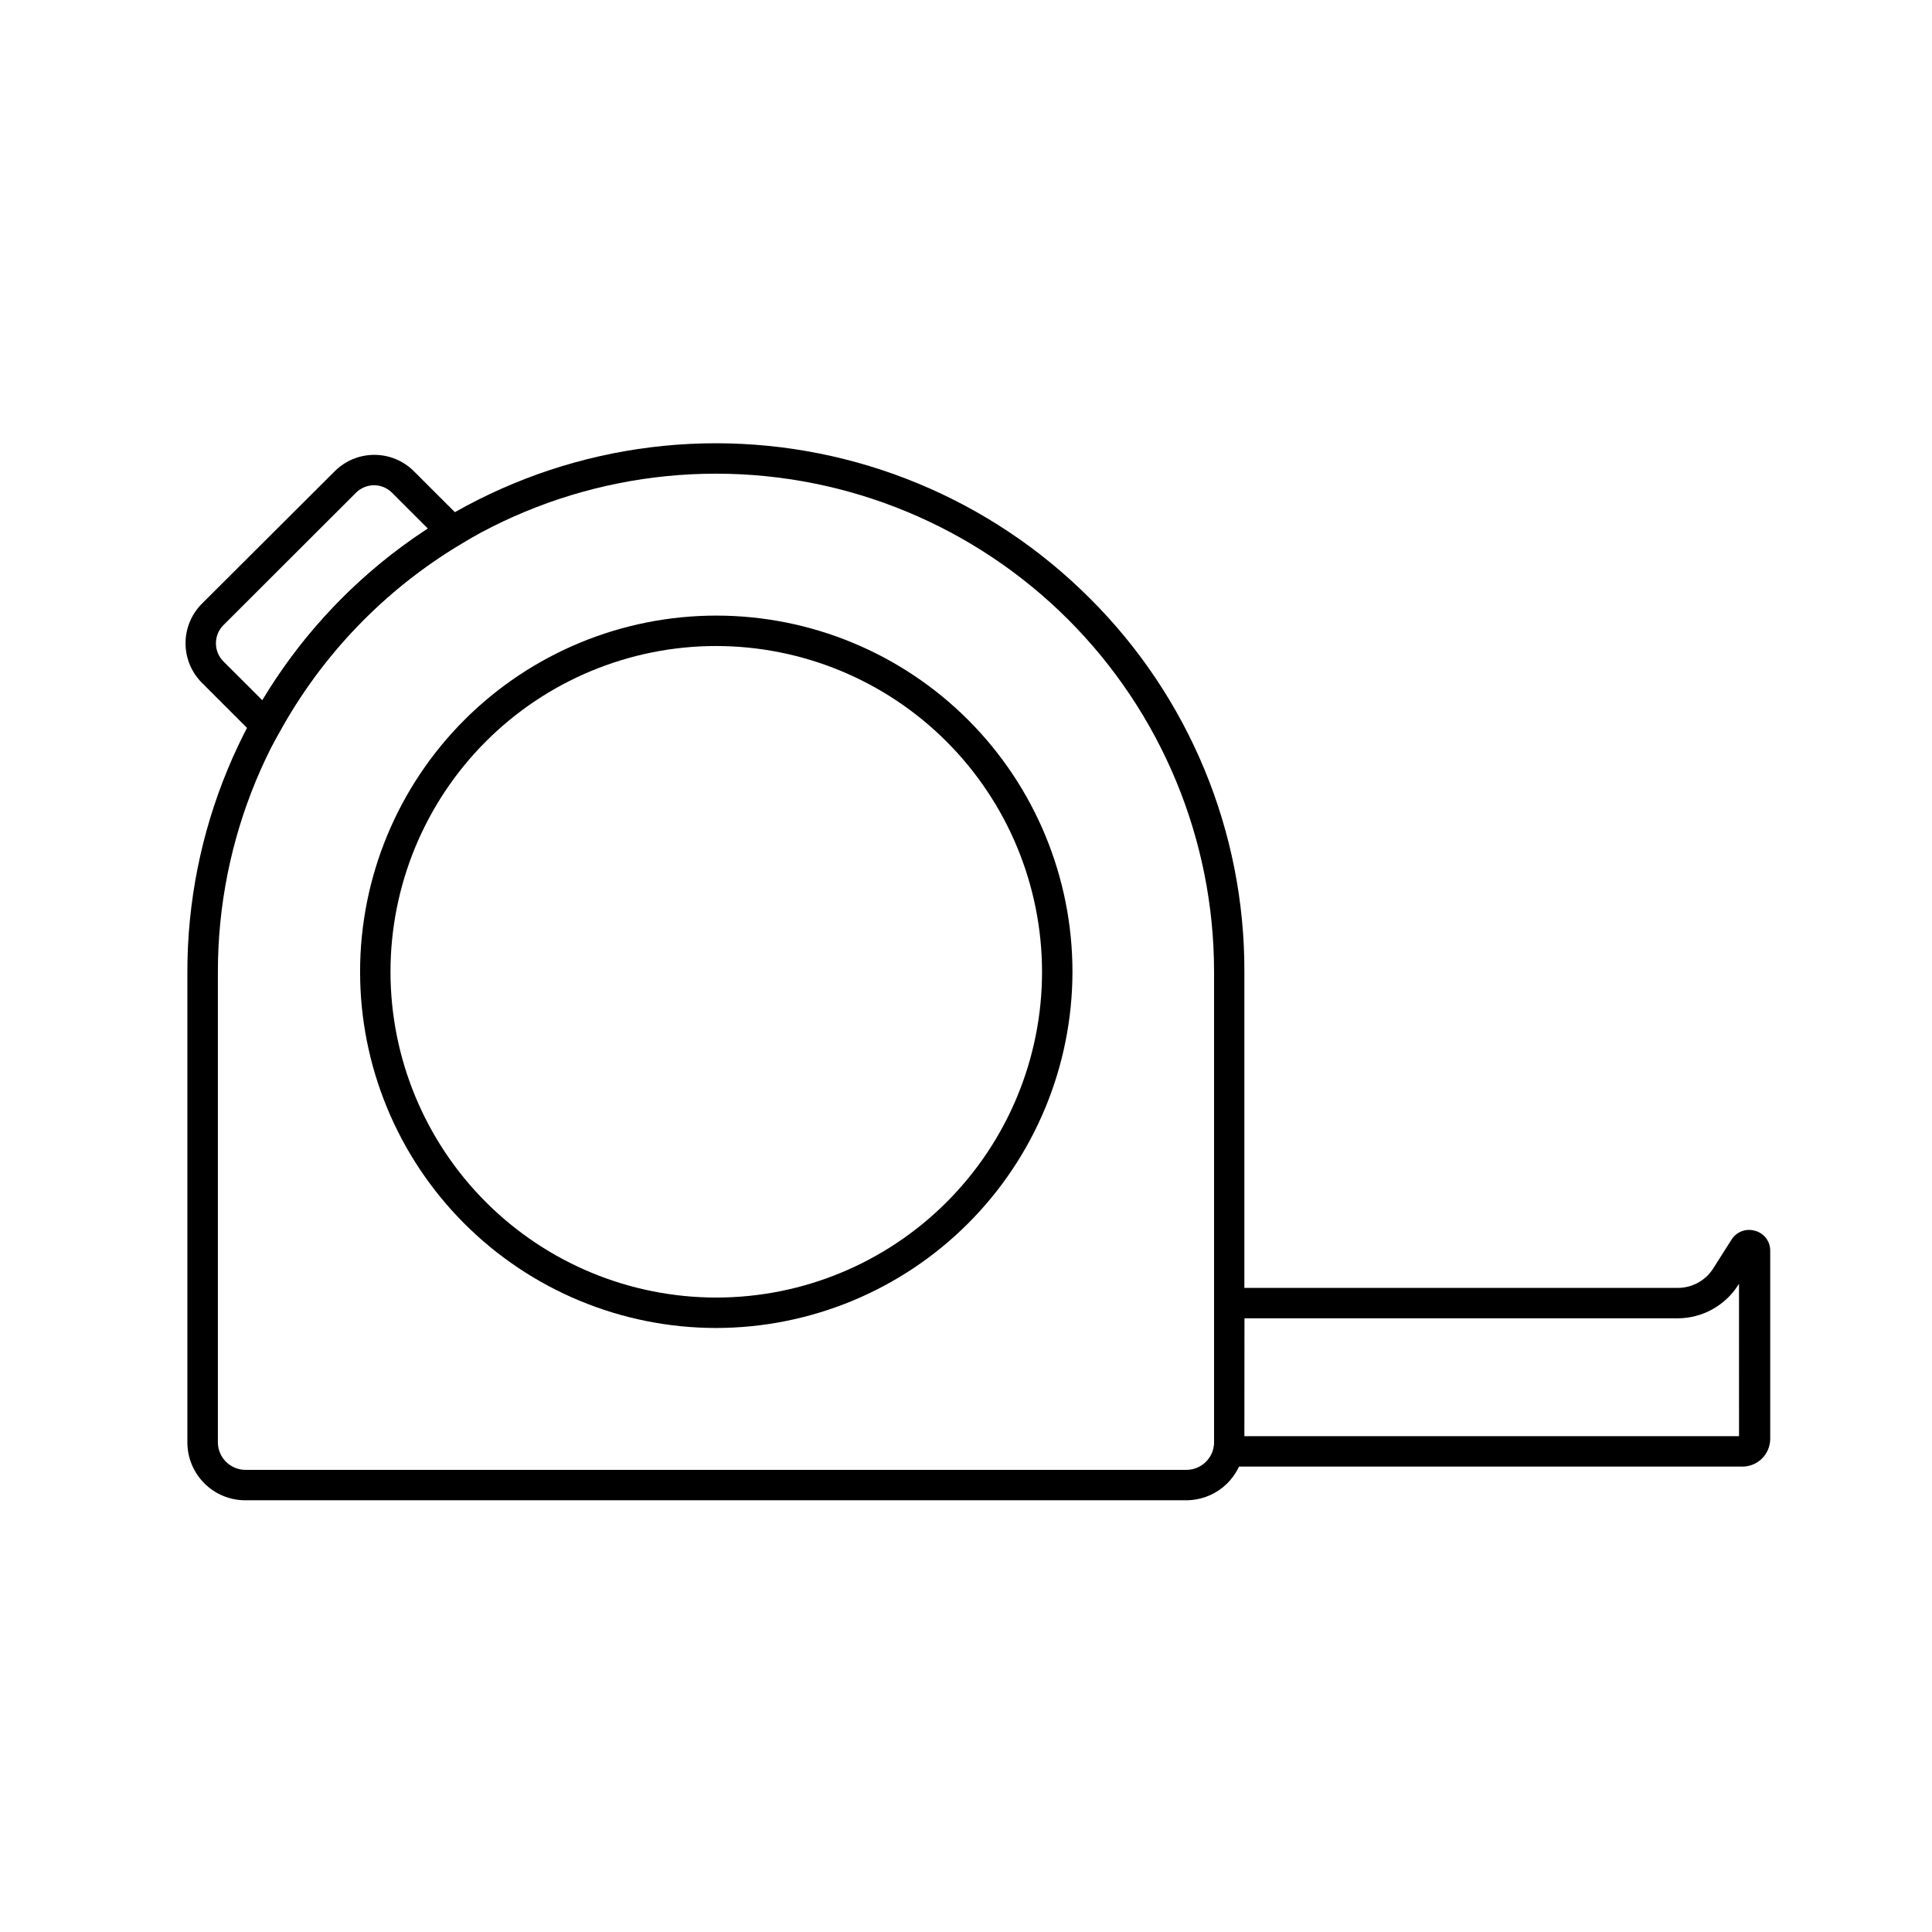 <?xml version="1.0" encoding="UTF-8"?>
<!-- Uploaded to: ICON Repo, www.svgrepo.com, Generator: ICON Repo Mixer Tools -->
<svg fill="#000000" width="800px" height="800px" version="1.1" viewBox="144 144 512 512" xmlns="http://www.w3.org/2000/svg">
 <g>
  <path d="m333.72 495.93c-25.031-0.027-49.023-9.996-66.707-27.707-17.684-17.715-27.605-41.727-27.586-66.754 0.016-25.031 9.973-49.027 27.68-66.715 17.711-17.691 41.719-27.621 66.746-27.613 25.027 0.008 49.031 9.957 66.727 27.66 17.691 17.699 27.633 41.703 27.633 66.734-0.031 25.043-10 49.047-27.719 66.746-17.715 17.699-41.734 27.641-66.773 27.648zm0-180.73c-22.891 0.023-44.836 9.141-61.008 25.344-16.168 16.203-25.242 38.164-25.227 61.055 0.02 22.891 9.129 44.836 25.324 61.016 16.195 16.176 38.152 25.258 61.043 25.25 22.891-0.008 44.84-9.109 61.023-25.297 16.184-16.191 25.277-38.145 25.277-61.035-0.027-22.906-9.145-44.867-25.352-61.055s-38.176-25.277-61.082-25.277z"/>
  <path d="m458.44 541.59h-249.43c-4.074 0-7.981-1.617-10.859-4.5-2.879-2.879-4.496-6.785-4.496-10.855v-124.7c-0.004-37.148 14.754-72.777 41.023-99.043 26.266-26.27 61.895-41.023 99.043-41.023 37.148 0.004 72.773 14.766 99.039 41.035 26.355 26.203 41.125 61.867 41.012 99.031v124.7c0.004 1.117-0.117 2.234-0.363 3.324-0.766 3.402-2.664 6.445-5.383 8.633-2.723 2.184-6.102 3.383-9.59 3.398zm-124.7-272.06c-35.012-0.004-68.586 13.902-93.344 38.656-24.754 24.754-38.66 58.332-38.656 93.344v124.7c0.012 4.023 3.273 7.281 7.297 7.293h249.41c3.426-0.02 6.383-2.402 7.133-5.742 0.117-0.508 0.168-1.031 0.16-1.551v-124.7c0-35.008-13.906-68.582-38.66-93.34-24.754-24.754-58.328-38.66-93.336-38.66z"/>
  <path d="m215.36 342.8-17.855-17.855c-2.777-2.777-4.336-6.547-4.336-10.477 0-3.93 1.559-7.699 4.336-10.48l35.227-35.125c2.781-2.769 6.543-4.324 10.469-4.324s7.688 1.555 10.469 4.324l16.766 16.746-4.434 2.66c-20.117 12.074-36.668 29.273-47.961 49.836zm27.75-70.211c-1.805 0.016-3.527 0.738-4.797 2.016l-35.125 35.086c-2.621 2.652-2.621 6.918 0 9.574l10.34 10.316h-0.004c10.996-18.293 25.996-33.852 43.871-45.504l-9.512-9.512c-1.27-1.262-2.984-1.969-4.773-1.977z"/>
  <path d="m605.55 532.66h-141.07l1.168-4.957h0.004c0.102-0.48 0.148-0.977 0.141-1.469v-40.93h122.81c3.812 0.02 7.367-1.922 9.41-5.141l4.875-7.68 0.004 0.004c1.312-2.078 3.852-3.027 6.207-2.32 2.383 0.633 4.039 2.797 4.027 5.262v49.855c0 1.992-0.805 3.898-2.231 5.289-1.426 1.391-3.356 2.141-5.344 2.086zm-131.82-8.062h131.13l-0.004-40.402-0.18 0.301c-3.5 5.527-9.586 8.875-16.125 8.867h-114.79z"/>
 </g>
</svg>